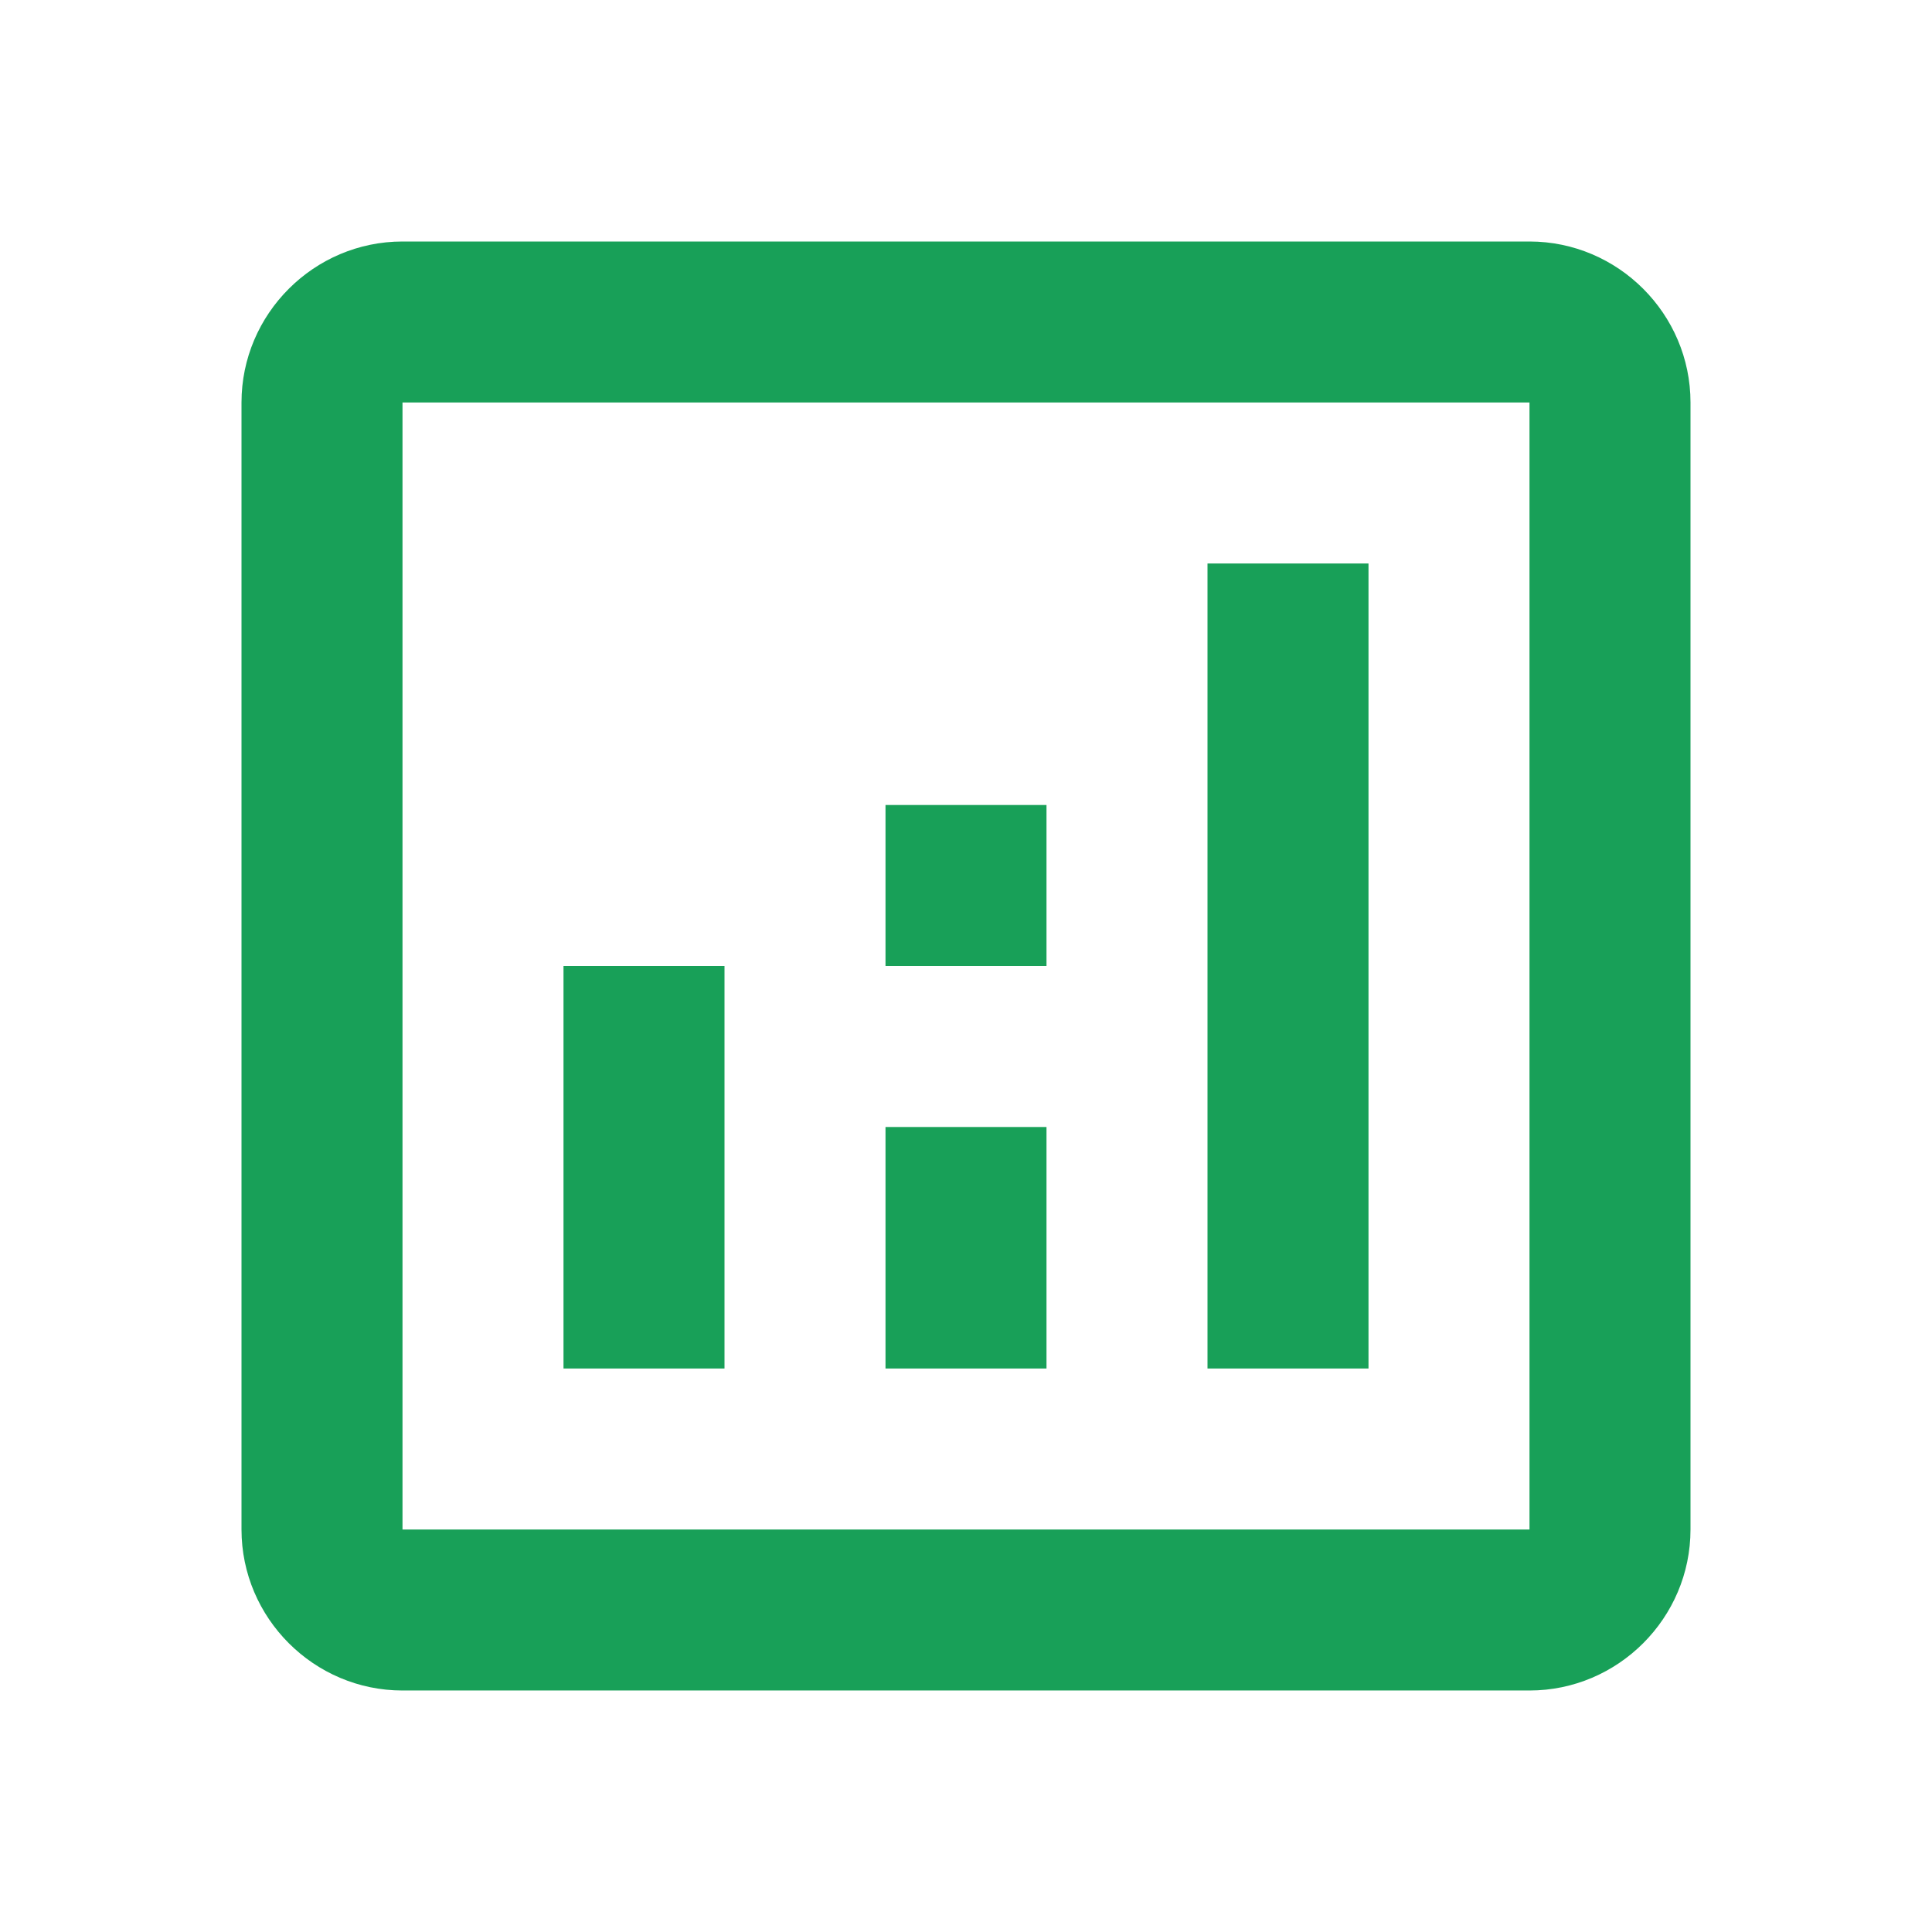 <svg xmlns="http://www.w3.org/2000/svg" xmlns:xlink="http://www.w3.org/1999/xlink" viewBox="0 0 24 24" color="#18a058">
  <path d="M19 3H5c-1.1 0-2 .9-2 2v14c0 1.1.9 2 2 2h14c1.1 0 2-.9 2-2V5c0-1.1-.9-2-2-2zm0 16H5V5h14v14z"
        fill="currentColor"></path>
  <path d="M7 12h2v5H7zm8-5h2v10h-2zm-4 7h2v3h-2zm0-4h2v2h-2z" fill="currentColor"></path>
</svg>